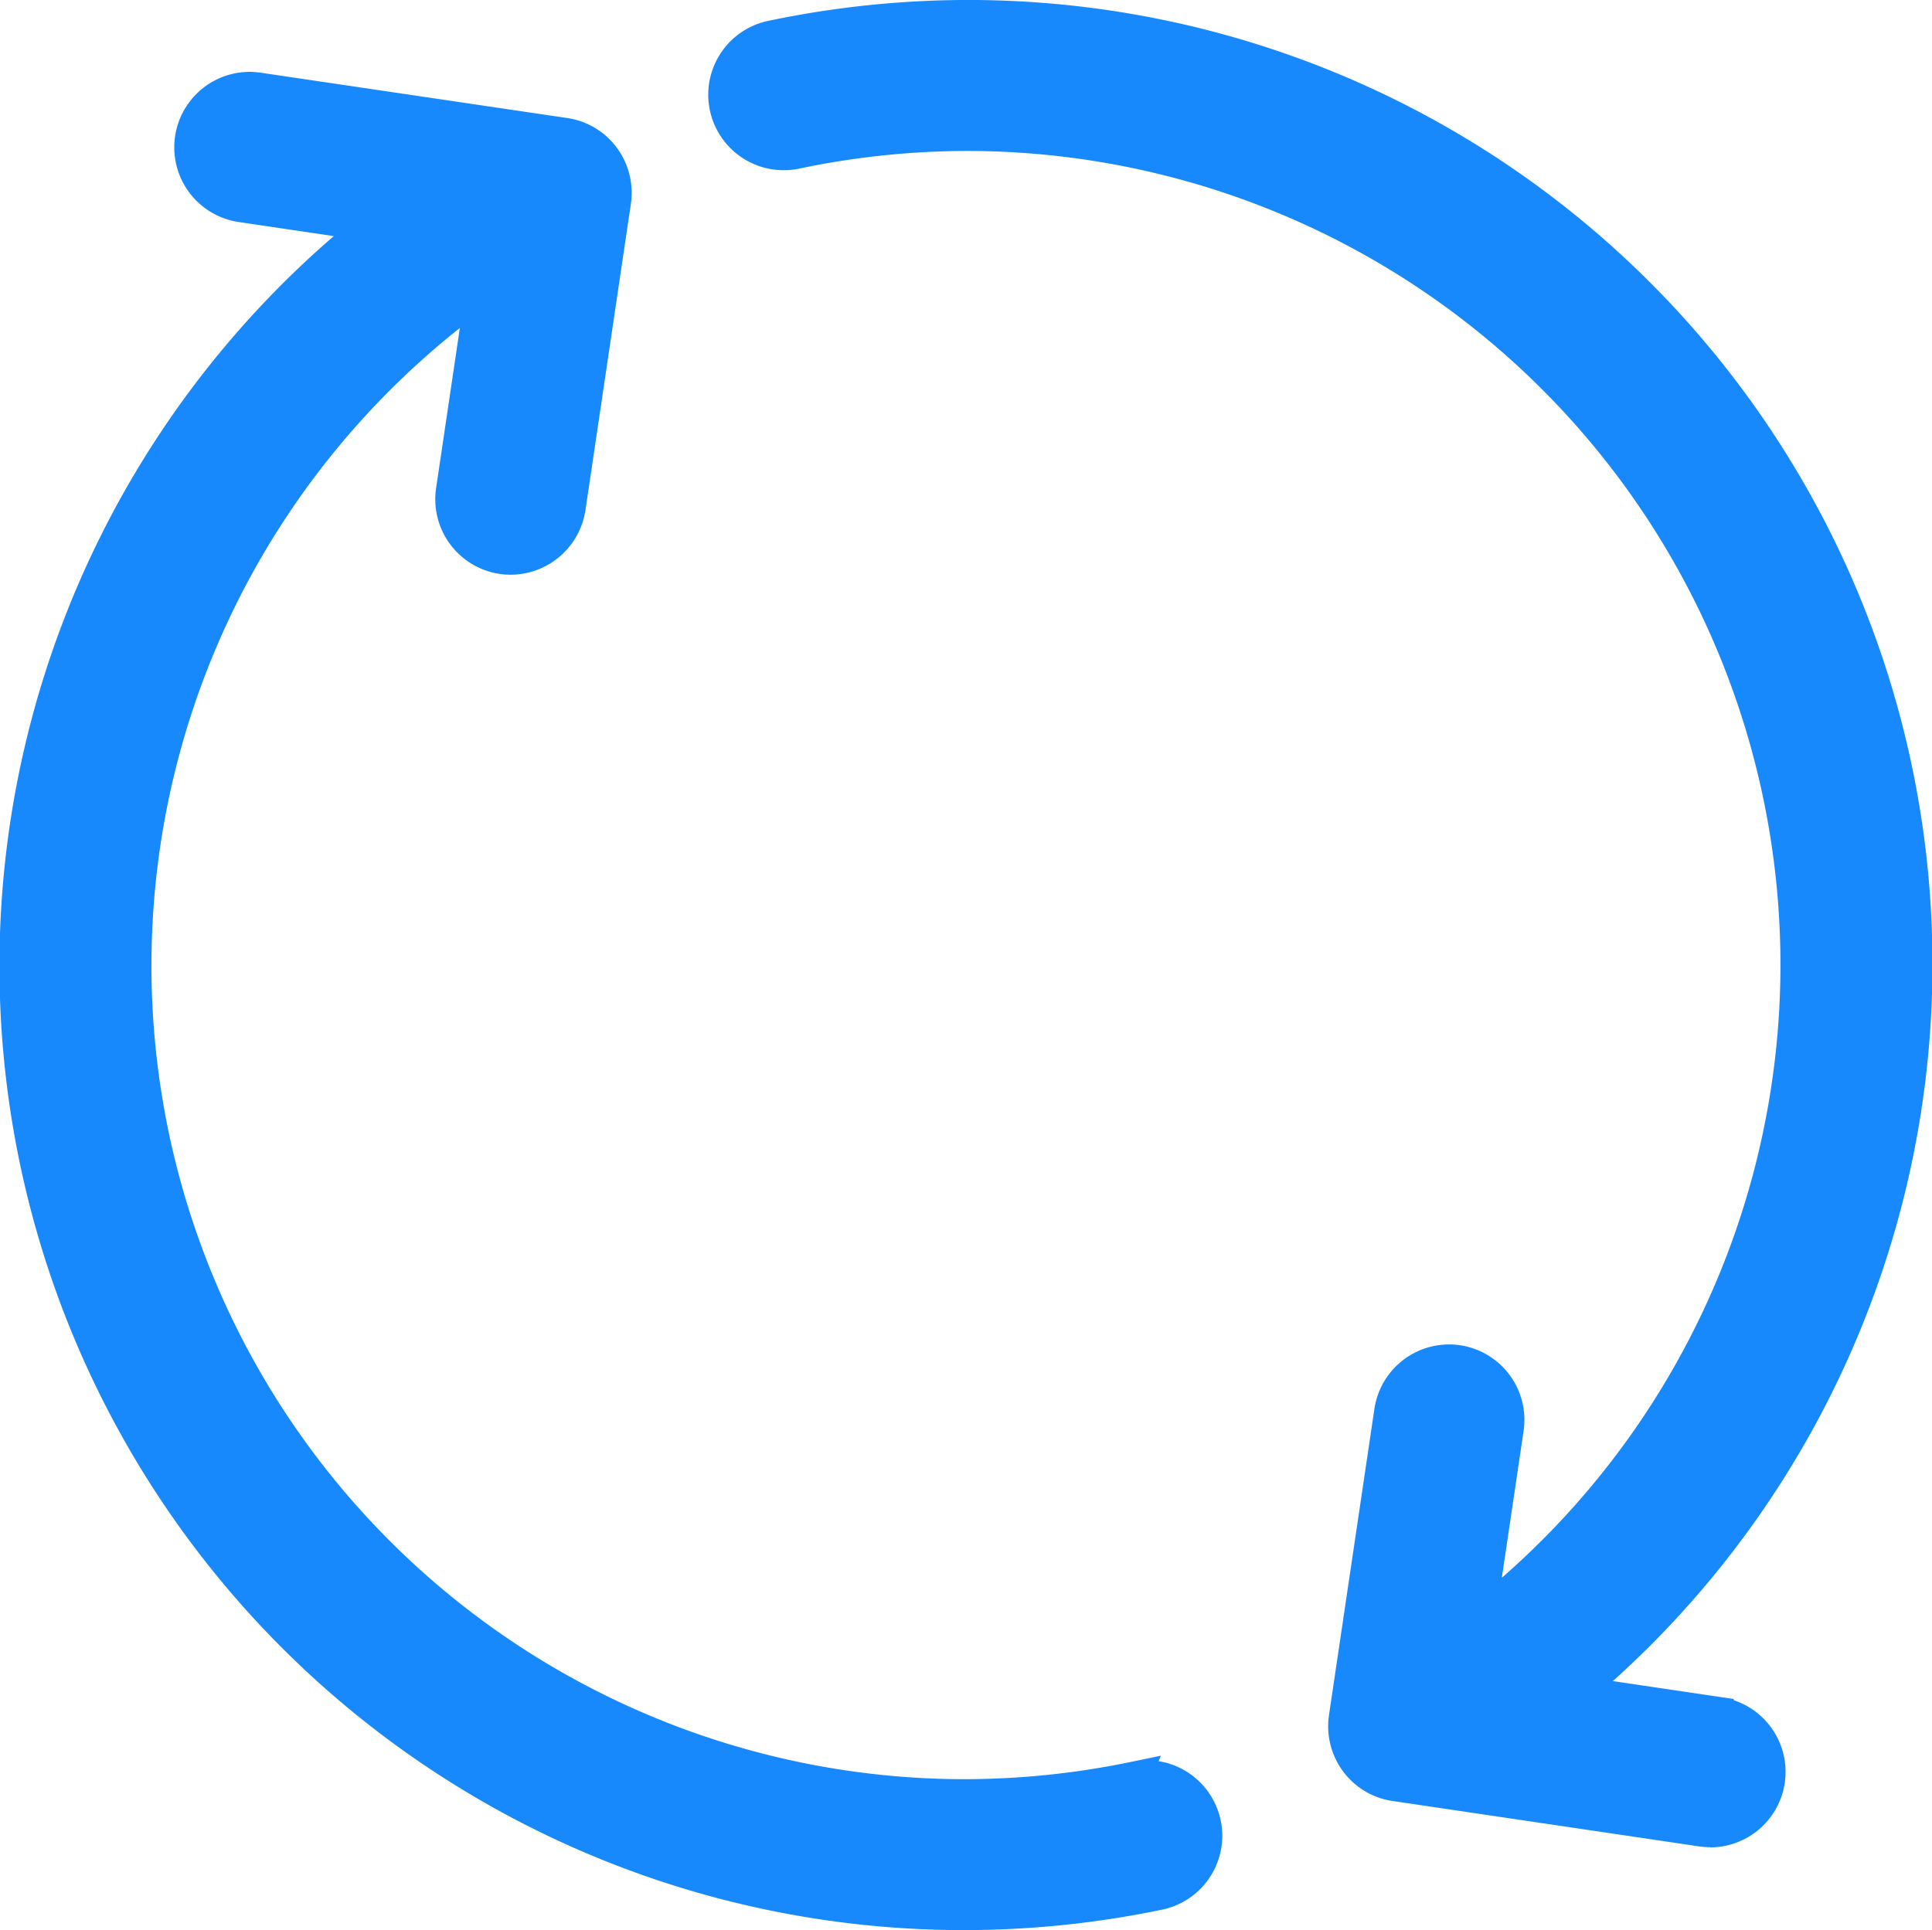<svg xmlns="http://www.w3.org/2000/svg" width="60.286" height="60.241" viewBox="0 0 60.286 60.241">
  <g id="noun-loading-1020813" transform="translate(-125.859 -130.031)">
    <path id="Path_22326" data-name="Path 22326" d="M161.264,111.507a25.886,25.886,0,0,1-20.382-46.373l-.92,6.207a1.855,1.855,0,0,0,1.563,2.108,1.893,1.893,0,0,0,.274.02,1.856,1.856,0,0,0,1.833-1.584l1.418-9.567a1.855,1.855,0,0,0-1.564-2.107L133.921,58.8a1.856,1.856,0,0,0-.544,3.671l4.079.6a29.592,29.592,0,0,0,24.566,52.069,1.856,1.856,0,1,0-.758-3.633Zm18.228-2.012-4.456-.661a29.6,29.6,0,0,0-25.049-51.673,1.856,1.856,0,0,0,.756,3.633,25.891,25.891,0,0,1,21.3,45.691l.868-5.862a1.855,1.855,0,1,0-3.67-.545l-1.418,9.564a1.857,1.857,0,0,0,1.564,2.108l9.563,1.417a1.891,1.891,0,0,0,.274.02,1.856,1.856,0,0,0,.269-3.693Z" transform="translate(0 74)" fill="#1789fc"/>
    <path id="Path_22326_-_Outline" data-name="Path 22326 - Outline" d="M155.927,116.272A30.09,30.09,0,0,1,136.275,63.4l-2.971-.44a2.356,2.356,0,0,1,.339-4.686,2.428,2.428,0,0,1,.35.026l9.566,1.415a2.342,2.342,0,0,1,1.547.926,2.368,2.368,0,0,1,.439,1.75l-1.418,9.567a2.369,2.369,0,0,1-2.328,2.011,2.4,2.4,0,0,1-.346-.025,2.355,2.355,0,0,1-1.986-2.676l.741-5a25.392,25.392,0,0,0,15.722,45.294,25.661,25.661,0,0,0,5.231-.542l.922-.192-.07.172a2.356,2.356,0,0,1,.111,4.633A30.381,30.381,0,0,1,155.927,116.272Zm-22.284-57a1.356,1.356,0,0,0-.193,2.7l5.215.772-.9.717a29.106,29.106,0,0,0,18.159,51.81,29.38,29.38,0,0,0,5.993-.621,1.356,1.356,0,1,0-.553-2.654l-.924.2.009-.021a26.621,26.621,0,0,1-4.521.389,26.391,26.391,0,0,1-15.34-47.832l.958-.686-1.092,7.374a1.355,1.355,0,0,0,1.142,1.54,1.4,1.4,0,0,0,.2.015,1.363,1.363,0,0,0,1.339-1.157l1.418-9.567a1.355,1.355,0,0,0-1.143-1.539l-9.566-1.415A1.422,1.422,0,0,0,133.643,59.276Zm45.58,54.412a2.4,2.4,0,0,1-.346-.025l-9.564-1.417a2.338,2.338,0,0,1-1.547-.927,2.366,2.366,0,0,1-.438-1.749l1.418-9.564a2.356,2.356,0,0,1,2.675-1.984A2.355,2.355,0,0,1,173.4,100.7l-.678,4.575A25.4,25.4,0,0,0,156.07,60.742a25.652,25.652,0,0,0-5.224.541,2.356,2.356,0,1,1-.96-4.612,30.39,30.39,0,0,1,6.189-.641A30.092,30.092,0,0,1,176.186,108.5l3.773.559,0,.038a2.356,2.356,0,0,1-.74,4.593ZM171.075,99a1.363,1.363,0,0,0-1.341,1.156l-1.418,9.564a1.36,1.36,0,0,0,.252,1.006,1.345,1.345,0,0,0,.891.534l9.564,1.417a1.4,1.4,0,0,0,.2.015,1.356,1.356,0,0,0,.2-2.7l-5.559-.826.856-.715a29.107,29.107,0,0,0-18.641-51.419,29.387,29.387,0,0,0-5.986.62,1.356,1.356,0,1,0,.551,2.655,26.658,26.658,0,0,1,5.43-.562,26.382,26.382,0,0,1,16.279,47.136l-.987.775,1.052-7.1a1.355,1.355,0,0,0-1.142-1.54A1.367,1.367,0,0,0,171.075,99Z" transform="translate(0 74)" fill="#1789fc"/>
  </g>
</svg>
